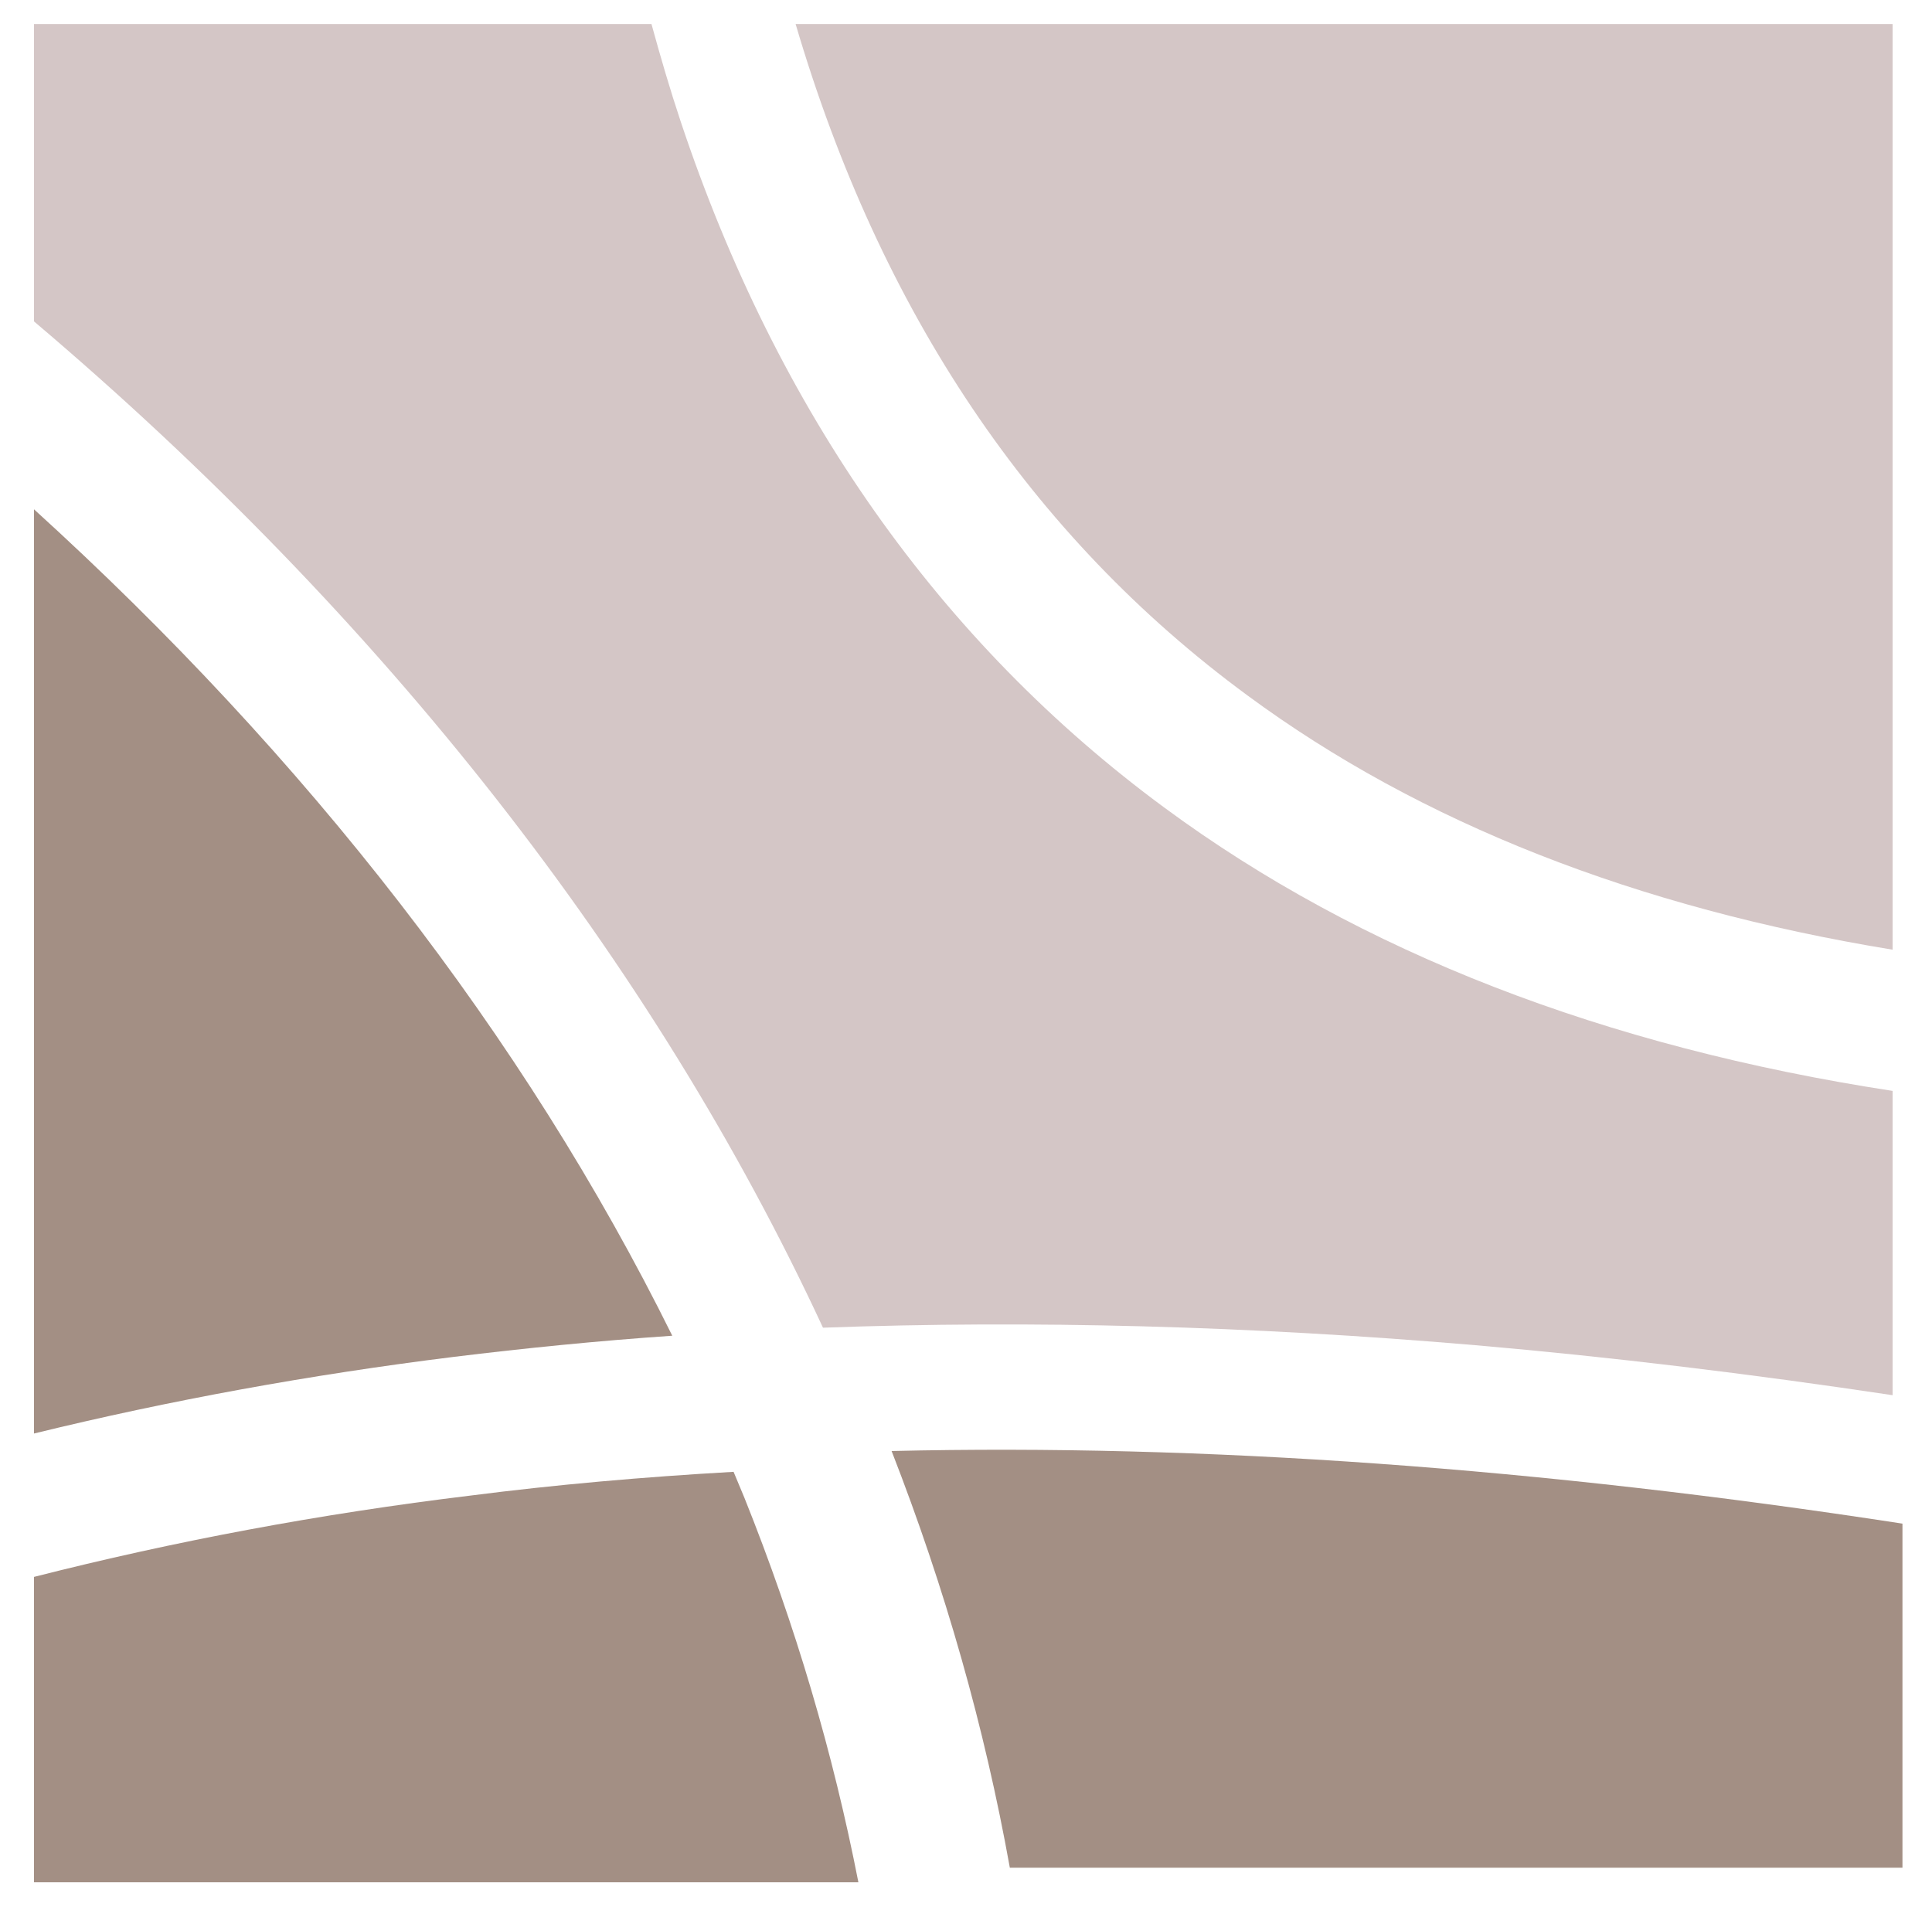 <?xml version="1.0" encoding="UTF-8" standalone="no"?>
<svg
   version="1.1"
   width="90"
   height="89"
   viewBox="0 0 90 89"
   xml:space="preserve"
   id="svg45"
   sodipodi:docname="fav-icon.svg"
   inkscape:version="1.3.2 (091e20e, 2023-11-25)"
   xmlns:inkscape="http://www.inkscape.org/namespaces/inkscape"
   xmlns:sodipodi="http://sodipodi.sourceforge.net/DTD/sodipodi-0.dtd"
   xmlns="http://www.w3.org/2000/svg"
   xmlns:svg="http://www.w3.org/2000/svg"><sodipodi:namedview
   id="namedview45"
   pagecolor="#ffffff"
   bordercolor="#666666"
   borderopacity="1.0"
   inkscape:showpageshadow="2"
   inkscape:pageopacity="0.0"
   inkscape:pagecheckerboard="0"
   inkscape:deskcolor="#d1d1d1"
   inkscape:zoom="1.0329008"
   inkscape:cx="309.8071"
   inkscape:cy="182.97982"
   inkscape:window-width="1792"
   inkscape:window-height="1067"
   inkscape:window-x="0"
   inkscape:window-y="25"
   inkscape:window-maximized="0"
   inkscape:current-layer="g45" />
<desc
   id="desc1">Sdelano: LOGOZA.RU</desc>
<defs
   id="defs2">

                <style
   type="text/css"
   id="style1">
                    @import url(http://fonts.googleapis.com/css?family=Montserrat:100,100i,200,200i,300,300i,400,400i,500,500i,600,600i,700,700i,800,800i,900,900i)
                </style>
            
                <style
   type="text/css"
   id="style2">
                    @import url(http://fonts.googleapis.com/css?family=Open+Sans:100,100i,200,200i,300,300i,400,400i,500,500i,600,600i,700,700i,800,800i,900,900i)
                </style>
            
</defs>
<rect
   x="0"
   y="0"
   width="100%"
   height="100%"
   fill="#ffffff"
   id="rect2" />
<g
   transform="translate(269.644,46.702)"
   id="g45">
<g
   id="g44">
		<g
   transform="matrix(0.17,0,0,0.17,-224.54,-2.3)"
   id="g9">
<filter
   id="SVGID_14112"
   y="0"
   height="1"
   x="0"
   width="1">
	<feGaussianBlur
   in="SourceAlpha"
   stdDeviation="0"
   id="feGaussianBlur2" />
	<feOffset
   dx="0"
   dy="0"
   result="oBlur"
   id="feOffset2" />
	<feFlood
   flood-color="rgb(0,0,0)"
   flood-opacity="1"
   id="feFlood2" />
	<feComposite
   in2="oBlur"
   operator="in"
   id="feComposite2" />
	<feMerge
   id="feMerge3">
		<feMergeNode
   id="feMergeNode2" />
		<feMergeNode
   in="SourceGraphic"
   id="feMergeNode3" />
	</feMerge>
</filter>
<g
   style="filter:url(#SVGID_14112)"
   id="g8">
		<g
   transform="translate(-1.35,-66.7)"
   id="Layer_1">
<path
   style="opacity:1;fill:#d4c6c6;fill-rule:nonzero;stroke:none;stroke-width:1;stroke-linecap:butt;stroke-linejoin:miter;stroke-miterlimit:4;stroke-dasharray:none;stroke-dashoffset:0"
   transform="translate(-254.65,-189.3)"
   d="m 216.2,358.7 c 57.1,-2.1 116.9,-0.5 178.8,4.8 36.9,3.2 75,7.8 114.3,13.7 V 293.8 C 430.4,281.7 363.5,255.8 309.8,216.2 248.3,170.9 203.7,107.6 177.2,28.1 174.3,19.4 171.7,10.5 169.2,1.4 H 0 v 81.5 c 95.8,81.2 169.6,175.4 216.2,275.8 z"
   stroke-linecap="round"
   id="path3" />
</g>
		<g
   transform="translate(103,-127.75)"
   id="g4">
<path
   style="opacity:1;fill:#d4c6c6;fill-rule:nonzero;stroke:none;stroke-width:1;stroke-linecap:butt;stroke-linejoin:miter;stroke-miterlimit:4;stroke-dasharray:none;stroke-dashoffset:0"
   transform="translate(-359,-128.25)"
   d="m 332.5,185.4 c 47.3,34.9 106.6,58.2 176.8,69.7 V 1.4 H 208.7 c 23.2,78.8 64.5,140.4 123.8,184 z"
   stroke-linecap="round"
   id="path4" />
</g>
		<g
   transform="translate(-143.05,198.45)"
   id="g5">
<path
   style="opacity:1;fill:#a38f84;fill-rule:nonzero;stroke:none;stroke-width:1;stroke-linecap:butt;stroke-linejoin:miter;stroke-miterlimit:4;stroke-dasharray:none;stroke-dashoffset:0"
   transform="translate(-112.95,-454.45)"
   d="m 194.7,405.4 c -1,-2.4 -2,-4.8 -3,-7.2 -24.6,1.4 -48.6,3.5 -72,6.5 C 78.4,409.7 38.5,417.2 0,427 v 83.7 H 225.9 C 219,475.4 208.7,440.3 194.7,405.4 Z"
   stroke-linecap="round"
   id="path5" />
</g>
		<g
   transform="translate(117.5,193.43)"
   id="g6">
<path
   style="opacity:1;fill:#a38f84;fill-rule:nonzero;stroke:none;stroke-width:1;stroke-linecap:butt;stroke-linejoin:miter;stroke-miterlimit:4;stroke-dasharray:none;stroke-dashoffset:0"
   transform="translate(-373.5,-449.43)"
   d="m 235,392.5 c 14.7,37.7 25.5,75.8 32.4,114.2 H 512 V 412.4 C 412.6,397.1 320.4,390.5 235,392.5 Z"
   stroke-linecap="round"
   id="path6" />
</g>
		<g
   transform="translate(-168.55,5.05)"
   id="g7">
<path
   style="opacity:1;fill:#a38f84;fill-rule:nonzero;stroke:none;stroke-width:1;stroke-linecap:butt;stroke-linejoin:miter;stroke-miterlimit:4;stroke-dasharray:none;stroke-dashoffset:0"
   transform="translate(-87.45,-261.05)"
   d="M 174.9,360.9 C 134.3,278.8 74.6,202.2 0,134.4 v 253.3 c 37.2,-9.1 75.6,-16.1 115,-21 19.6,-2.4 39.5,-4.4 59.9,-5.8 z"
   stroke-linecap="round"
   id="path7" />
</g>
</g>
</g>
		<g
   transform="translate(47.46,-10.3)"
   style="filter:url(#SVGID_14113)"
   id="g10">
<filter
   id="SVGID_14113"
   y="0"
   height="1"
   x="0"
   width="1">
	<feGaussianBlur
   in="SourceAlpha"
   stdDeviation="0"
   id="feGaussianBlur9" />
	<feOffset
   dx="0"
   dy="0"
   result="oBlur"
   id="feOffset9" />
	<feFlood
   flood-color="rgb(0,0,0)"
   flood-opacity="1"
   id="feFlood9" />
	<feComposite
   in2="oBlur"
   operator="in"
   id="feComposite9" />
	<feMerge
   id="feMerge10">
		<feMergeNode
   id="feMergeNode9" />
		<feMergeNode
   in="SourceGraphic"
   id="feMergeNode10" />
	</feMerge>
</filter>
		
</g>
		
</g>
</g>
</svg>
